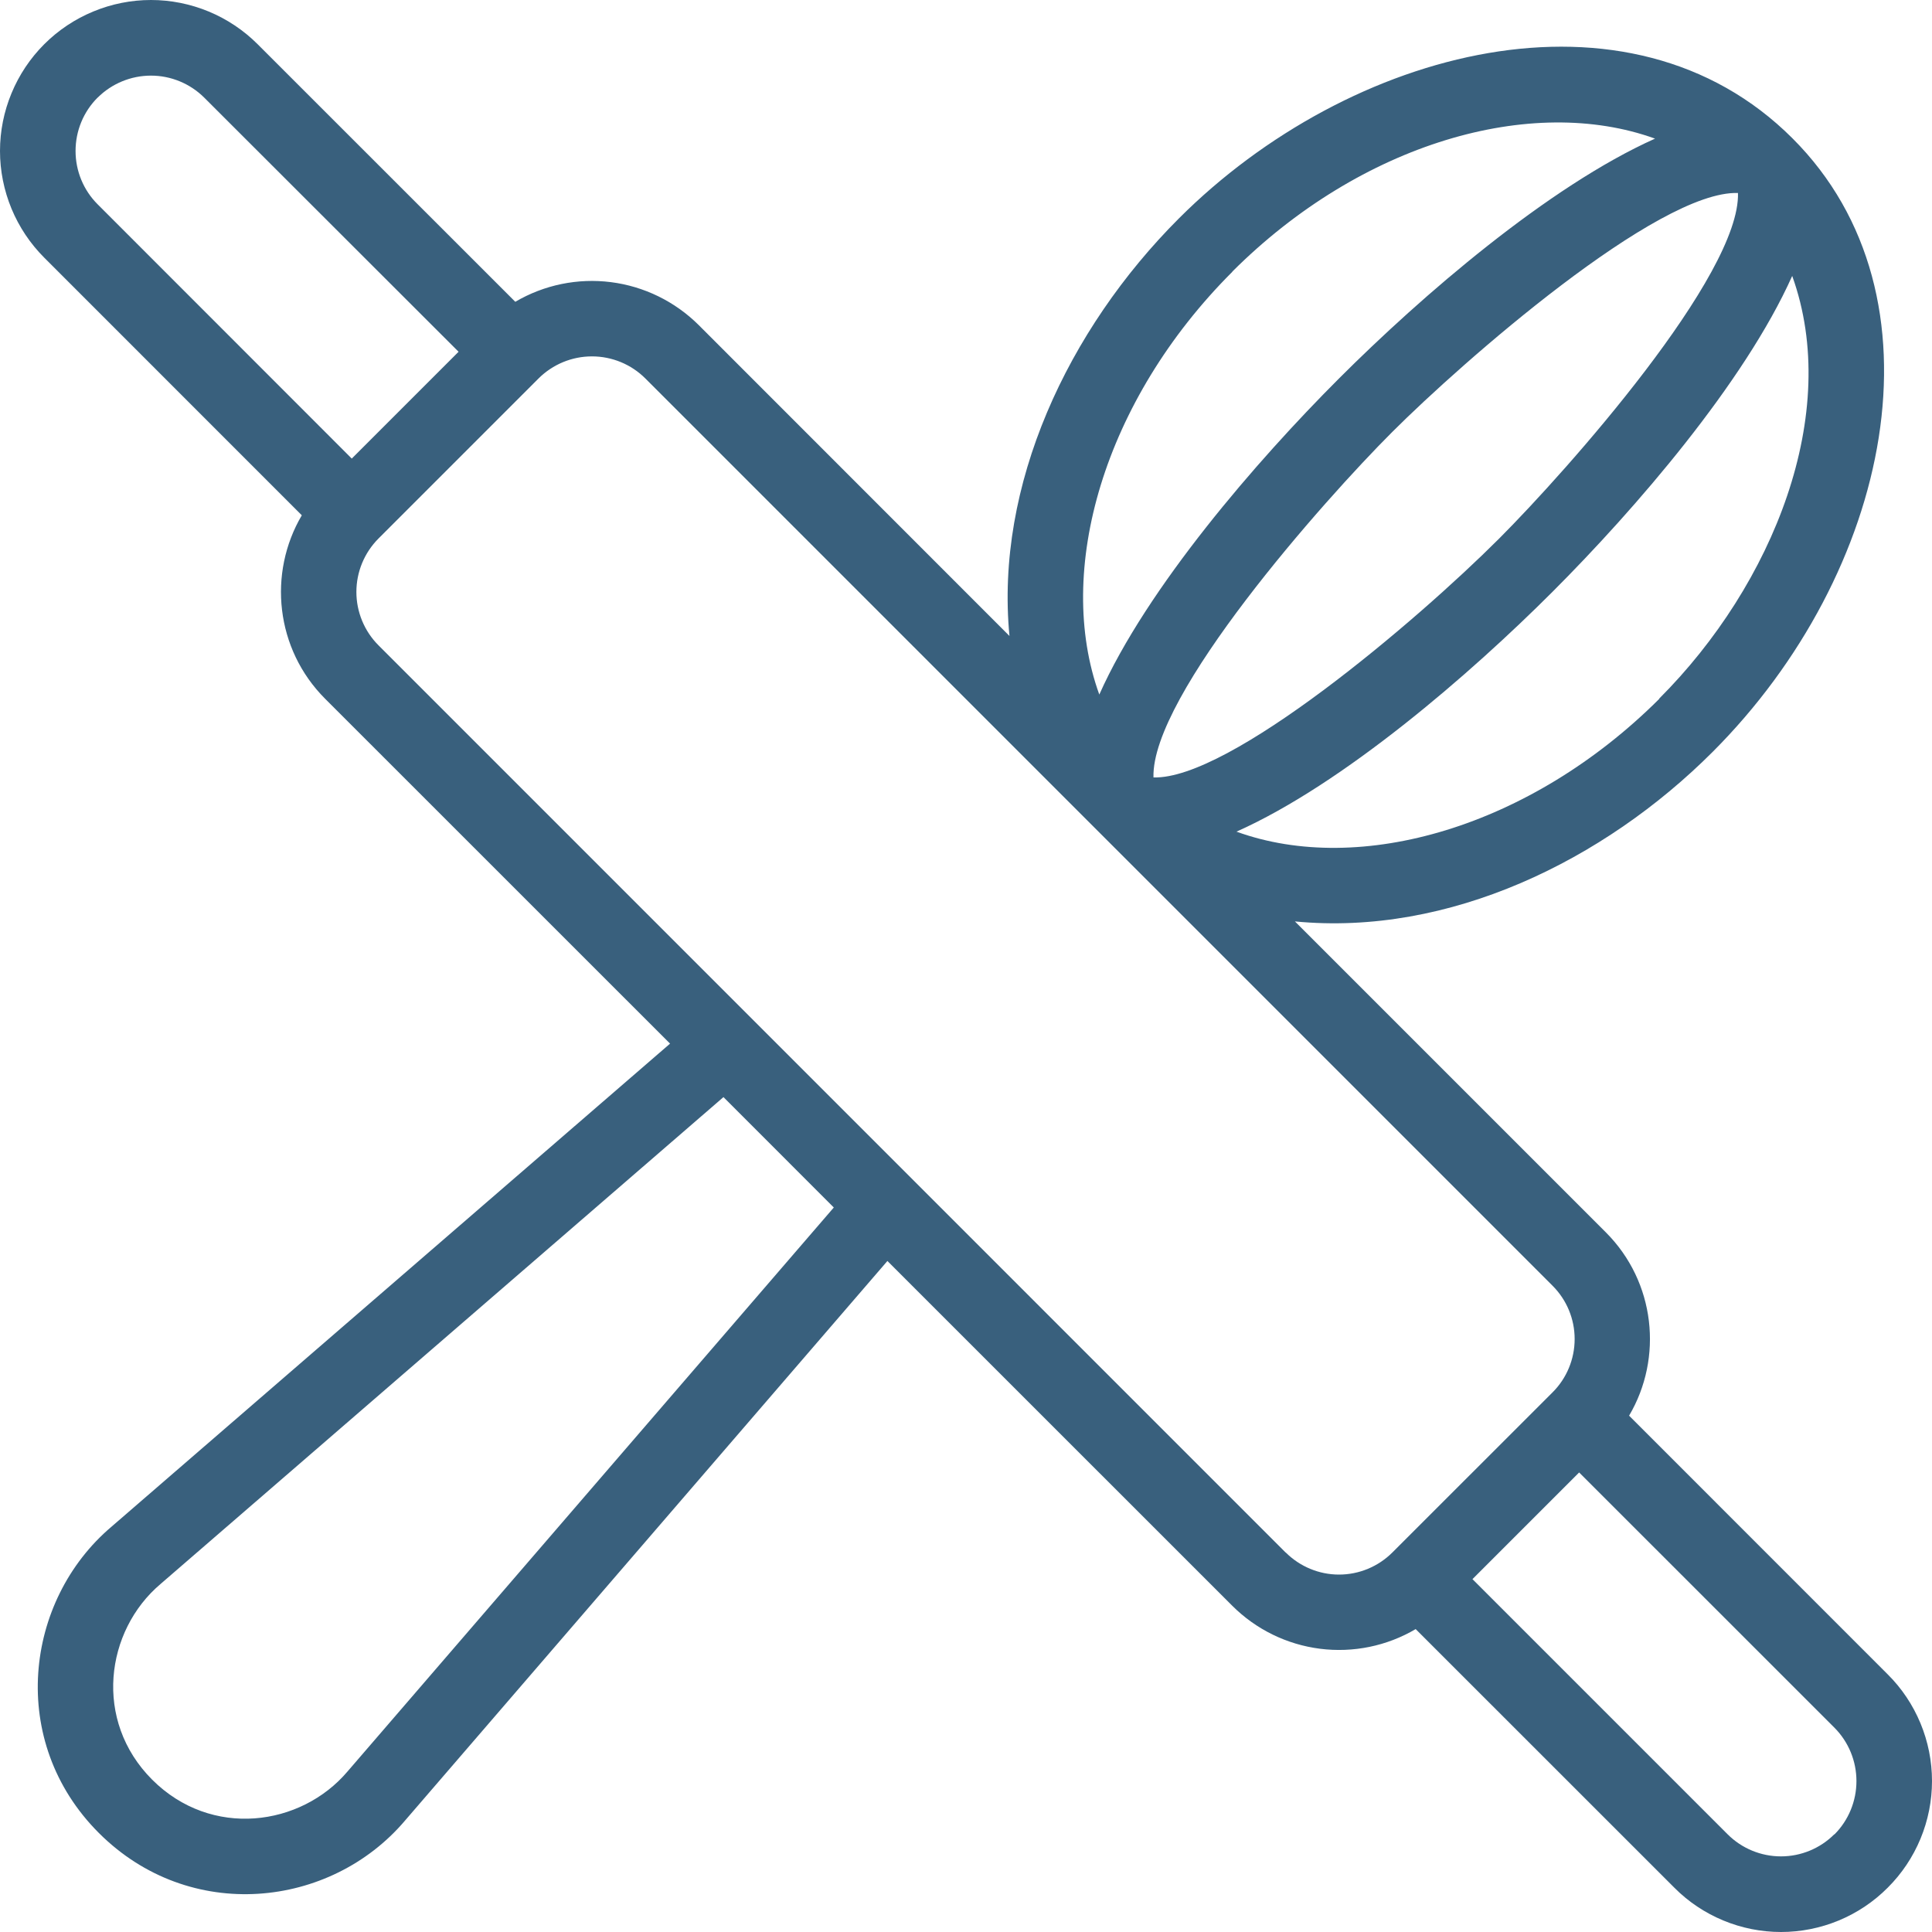 <?xml version="1.0" encoding="UTF-8"?> <svg xmlns="http://www.w3.org/2000/svg" width="28" height="28" viewBox="0 0 28 28" fill="none"><g clip-path="url(#clip0_236_30)"><path d="M23.61 20.517C24.105 19.679 23.992 18.579 23.273 17.86L18.767 13.354C20.997 13.57 23.242 12.476 24.82 10.898C27.404 8.314 28.271 4.296 25.979 2.006C23.609 -0.366 19.559 0.693 17.086 3.165C15.472 4.779 14.42 7.034 14.63 9.217L10.126 4.711C9.782 4.369 9.335 4.15 8.854 4.089C8.373 4.028 7.886 4.128 7.468 4.374L3.734 0.641C3.531 0.438 3.29 0.277 3.025 0.167C2.759 0.057 2.475 0 2.188 0C1.9 0 1.616 0.057 1.351 0.167C1.085 0.277 0.844 0.438 0.641 0.641C0.438 0.844 0.277 1.085 0.167 1.351C0.057 1.616 0 1.9 0 2.188C0 2.475 0.057 2.759 0.167 3.025C0.277 3.29 0.438 3.531 0.641 3.734L4.374 7.468C3.88 8.307 3.992 9.406 4.711 10.126L9.711 15.125L1.616 22.126C0.352 23.197 0.109 25.242 1.433 26.565C2.748 27.88 4.789 27.66 5.87 26.385L12.861 18.275L17.86 23.273C18.203 23.615 18.65 23.834 19.131 23.895C19.612 23.956 20.1 23.856 20.517 23.61L24.266 27.358C24.468 27.562 24.71 27.723 24.975 27.833C25.24 27.943 25.525 28 25.812 28C26.099 28 26.384 27.943 26.649 27.833C26.914 27.723 27.155 27.562 27.358 27.358C27.562 27.155 27.723 26.914 27.833 26.649C27.943 26.384 28 26.099 28 25.812C28 25.525 27.943 25.24 27.833 24.975C27.723 24.71 27.562 24.468 27.358 24.266L23.61 20.517ZM25.188 2.796C25.225 3.985 22.724 6.806 21.727 7.805C20.515 9.017 17.814 11.303 16.717 11.267C16.681 10.08 19.173 7.264 20.179 6.259C21.192 5.247 24.03 2.755 25.19 2.797M24.048 10.128C22.181 11.99 19.71 12.702 17.92 12.053C19.466 11.363 21.3 9.777 22.499 8.578C23.698 7.379 25.282 5.546 25.974 3.999C26.691 5.988 25.703 8.468 24.047 10.124M17.86 3.936C19.727 2.072 22.196 1.362 23.986 2.009C22.439 2.702 20.605 4.286 19.406 5.485C18.207 6.684 16.622 8.518 15.932 10.066C15.283 8.275 15.994 5.803 17.86 3.939M1.415 1.415C1.62 1.211 1.898 1.096 2.188 1.096C2.477 1.096 2.755 1.211 2.96 1.415L6.646 5.098L5.098 6.646L1.414 2.96C1.209 2.755 1.095 2.477 1.095 2.188C1.095 1.898 1.209 1.62 1.414 1.415M5.037 25.673C4.363 26.469 3.064 26.651 2.205 25.792C1.35 24.936 1.527 23.634 2.326 22.957L10.485 15.9L12.084 17.5L5.037 25.673ZM18.631 22.499L5.485 9.352C5.28 9.147 5.165 8.868 5.165 8.579C5.165 8.289 5.28 8.011 5.485 7.805L7.805 5.485C8.011 5.28 8.289 5.165 8.579 5.165C8.869 5.165 9.148 5.28 9.353 5.485L22.5 18.633C22.706 18.838 22.821 19.116 22.821 19.406C22.821 19.697 22.706 19.975 22.5 20.18L20.18 22.499C19.975 22.704 19.697 22.82 19.406 22.82C19.116 22.82 18.838 22.704 18.633 22.499M26.584 26.584C26.379 26.789 26.101 26.904 25.811 26.904C25.521 26.904 25.243 26.789 25.038 26.584L21.34 22.886L22.886 21.34L26.586 25.039C26.791 25.245 26.905 25.523 26.905 25.813C26.905 26.102 26.791 26.381 26.586 26.586" fill="#39607D"></path></g><defs><clipPath id="clip0_236_30"><rect width="28" height="28" fill="white"></rect></clipPath></defs></svg> 